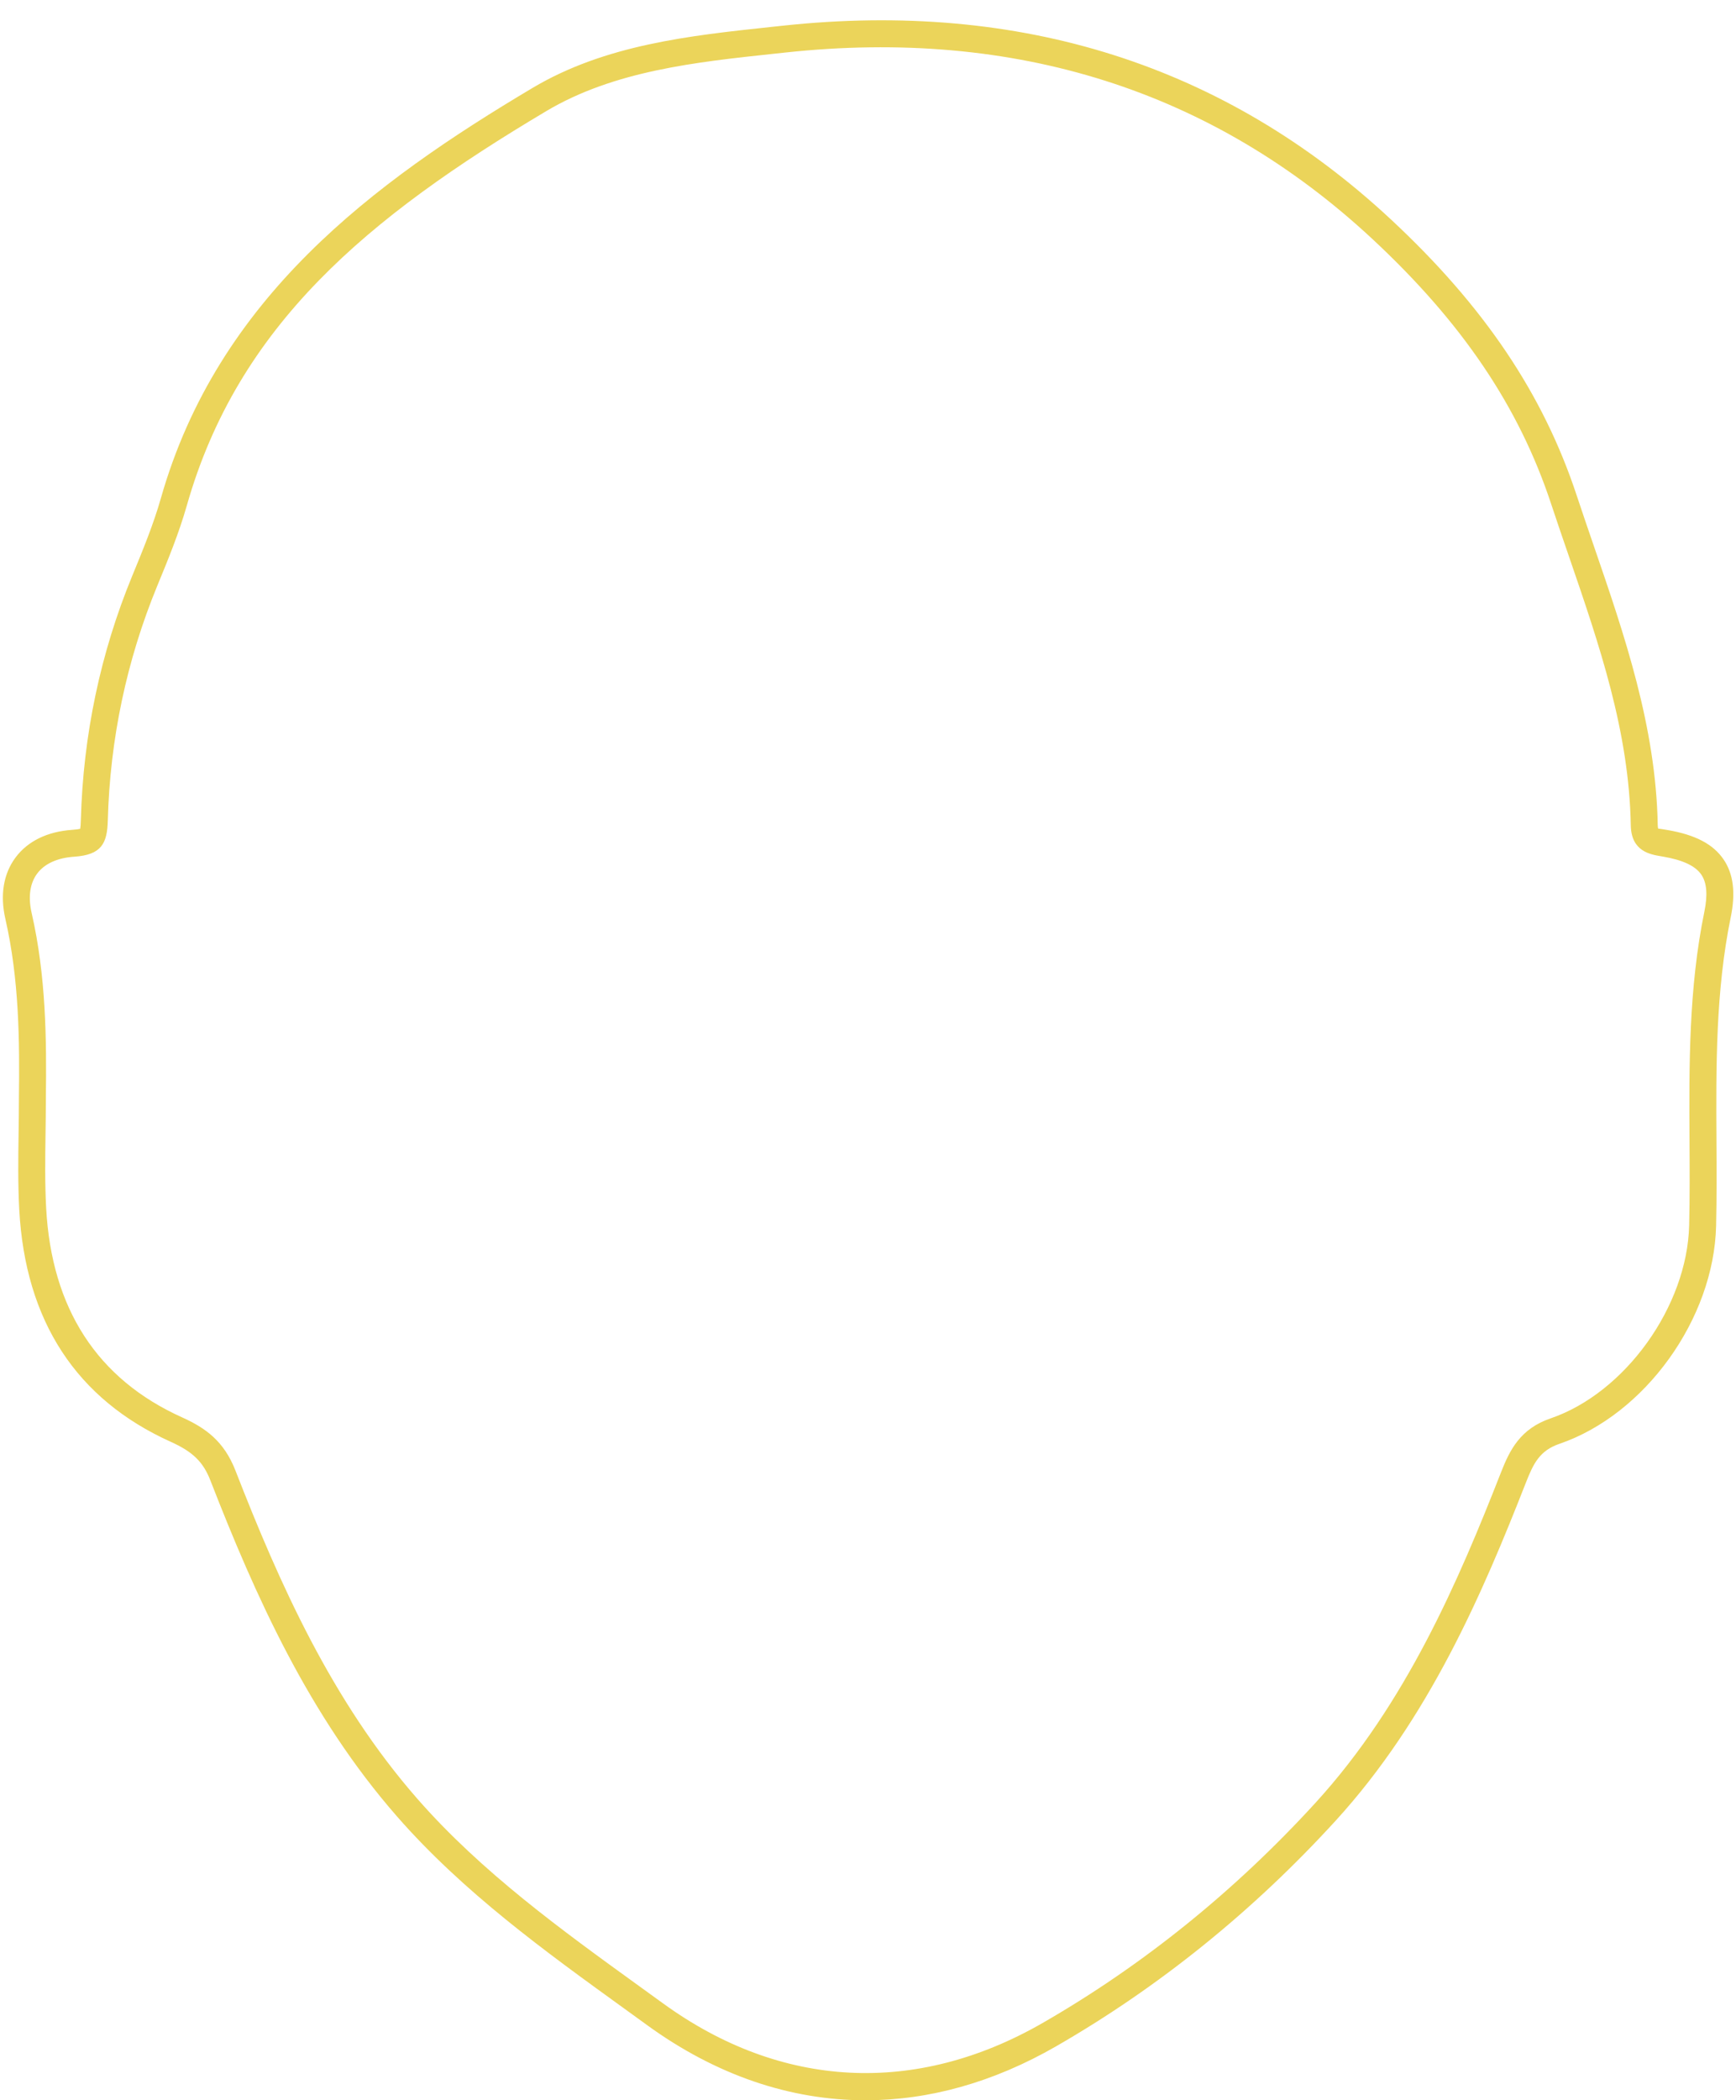 <?xml version="1.0" encoding="UTF-8" standalone="no"?><svg xmlns="http://www.w3.org/2000/svg" xmlns:xlink="http://www.w3.org/1999/xlink" clip-rule="evenodd" fill="#ebd45a" fill-rule="evenodd" height="719.2" preserveAspectRatio="xMidYMid meet" stroke-linejoin="round" stroke-miterlimit="2" version="1" viewBox="-0.8 -6.9 594.7 719.2" width="594.7" zoomAndPan="magnify"><g><g><g id="change1_1"><path d="M0,7.198C0,8.054 -0.012,8.911 -0.024,9.768C-0.05,11.594 -0.077,13.48 0.022,15.312C0.425,22.781 3.815,28.007 10.102,30.842C11.872,31.64 13.226,32.619 14.075,34.798C17.33,43.155 21.219,51.888 27.578,59.151C32.345,64.593 38.294,68.893 44.048,73.052L45.805,74.323C54.563,80.683 64.575,81.201 73.997,75.779C81.452,71.489 88.27,65.987 94.262,59.427C100.967,52.085 104.874,42.937 108.01,34.939C108.666,33.262 109.443,31.692 111.701,30.92C117.228,29.029 121.84,22.604 121.981,16.596C122.031,14.513 122.019,12.387 122.007,10.33C121.976,4.766 121.942,-0.988 123.109,-6.668C123.367,-7.924 123.293,-8.827 122.882,-9.427C122.44,-10.074 121.51,-10.51 120.035,-10.763L119.905,-10.785C119.075,-10.924 117.686,-11.156 117.649,-13.072C117.519,-20.057 115.338,-26.404 113.028,-33.123C112.59,-34.396 112.152,-35.671 111.729,-36.951C109.347,-44.147 105.133,-50.386 98.469,-56.587C86.622,-67.61 71.955,-72.265 54.876,-70.423L54.046,-70.334C48.207,-69.71 42.17,-69.064 37.146,-66.078C23.883,-58.191 14.269,-50.195 10.461,-36.803C9.881,-34.763 9.065,-32.783 8.276,-30.869C5.992,-25.323 4.761,-19.474 4.598,-13.439C4.552,-11.766 4.155,-10.892 2.111,-10.755C0.854,-10.67 -0.101,-10.235 -0.648,-9.498C-1.186,-8.776 -1.326,-7.765 -1.055,-6.576C0.02,-1.876 0.056,2.805 0,7.198M60.841,81.519C55.251,81.519 49.742,79.655 44.629,75.941L42.877,74.673C37.032,70.448 30.989,66.081 26.074,60.468C19.511,52.973 15.533,44.051 12.212,35.524C11.675,34.148 10.908,33.399 9.279,32.665C2.257,29.497 -1.529,23.696 -1.976,15.42C-2.077,13.52 -2.051,11.598 -2.024,9.74C-2.012,8.89 -2,8.04 -2,7.19L-2,7.177C-1.945,2.905 -1.979,-1.643 -3.004,-6.131C-3.41,-7.907 -3.15,-9.485 -2.253,-10.692C-1.346,-11.912 0.117,-12.624 1.977,-12.75C2.3,-12.772 2.467,-12.803 2.549,-12.825C2.573,-12.946 2.589,-13.169 2.598,-13.492C2.769,-19.773 4.05,-25.859 6.407,-31.582C7.194,-33.493 7.988,-35.42 8.537,-37.35C12.761,-52.203 24.292,-60.761 36.125,-67.797C41.523,-71.007 47.781,-71.676 53.833,-72.323L54.661,-72.411C72.349,-74.321 87.54,-69.487 99.832,-58.051C106.751,-51.612 111.135,-45.107 113.627,-37.58C114.048,-36.307 114.484,-35.039 114.919,-33.773C117.178,-27.203 119.513,-20.41 119.649,-13.11C119.653,-12.905 119.685,-12.834 119.685,-12.834C119.715,-12.844 120.015,-12.795 120.234,-12.758L120.372,-12.735C122.438,-12.381 123.76,-11.689 124.533,-10.556C125.266,-9.484 125.441,-8.081 125.068,-6.265C123.943,-0.79 123.976,4.857 124.007,10.319C124.019,12.39 124.031,14.531 123.981,16.644C123.818,23.534 118.708,30.636 112.348,32.812C110.89,33.311 110.421,34.267 109.871,35.669C106.671,43.834 102.675,53.181 95.738,60.776C89.607,67.488 82.628,73.119 74.995,77.512C70.347,80.187 65.565,81.519 60.841,81.519" fill-rule="nonzero" transform="matrix(4.615 0 0 4.615 14.91 336.097)"/></g></g></g></svg>